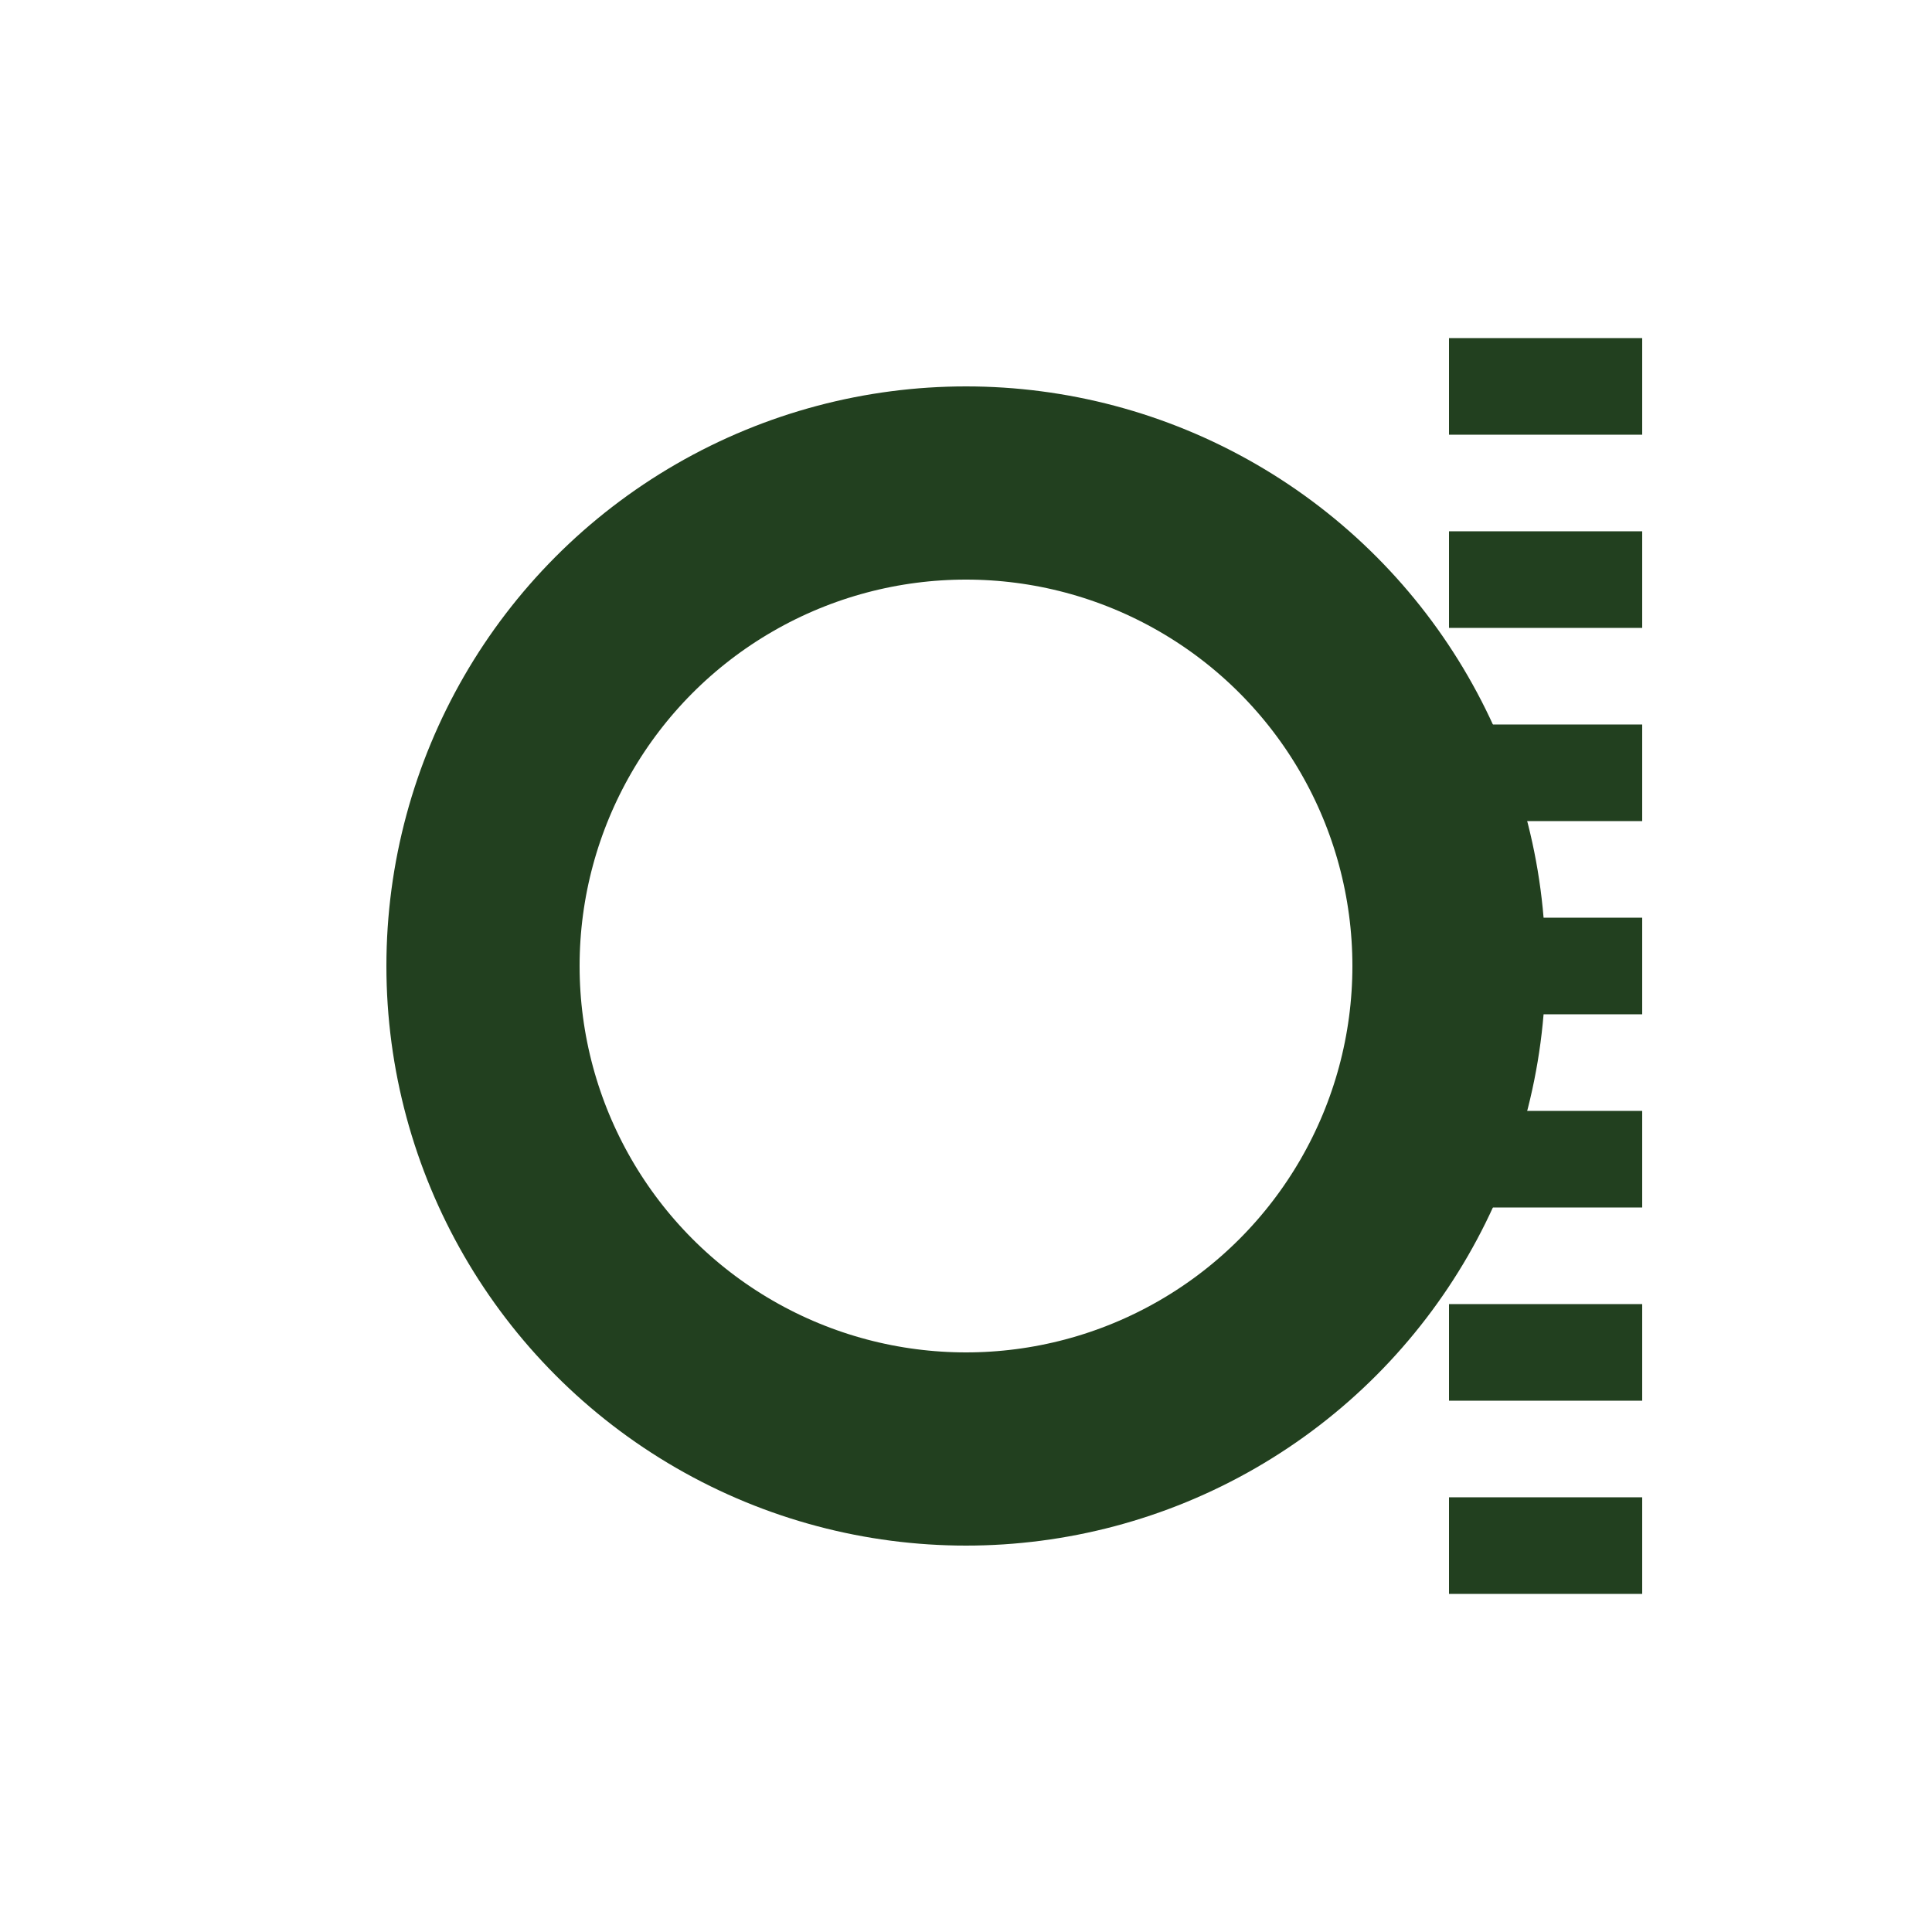 <svg id="OUTDOOR_ICON" data-name="OUTDOOR ICON" xmlns="http://www.w3.org/2000/svg" width="40" height="40" viewBox="0 0 40 40">
  <rect id="Rectangle_583" data-name="Rectangle 583" width="40" height="40" fill="none"/>
  <g id="Ellipse_243" data-name="Ellipse 243" transform="translate(8 8)" fill="none" stroke="#22401f" stroke-width="4">
    <circle cx="12" cy="12" r="12" stroke="none"/>
    <circle cx="12" cy="12" r="10" fill="none"/>
  </g>
  <line id="Line_127" data-name="Line 127" y2="2" transform="translate(32 31)" fill="none" stroke="#22401f" stroke-width="4"/>
  <line id="Line_132" data-name="Line 132" y2="2" transform="translate(32 7)" fill="none" stroke="#22401f" stroke-width="4"/>
  <line id="Line_133" data-name="Line 133" y2="2" transform="translate(32 11)" fill="none" stroke="#22401f" stroke-width="4"/>
  <line id="Line_134" data-name="Line 134" y2="2" transform="translate(32 15)" fill="none" stroke="#22401f" stroke-width="4"/>
  <line id="Line_135" data-name="Line 135" y2="2" transform="translate(32 19)" fill="none" stroke="#22401f" stroke-width="4"/>
  <line id="Line_136" data-name="Line 136" y2="2" transform="translate(32 23)" fill="none" stroke="#22401f" stroke-width="4"/>
  <line id="Line_137" data-name="Line 137" y2="2" transform="translate(32 27)" fill="none" stroke="#22401f" stroke-width="4"/>
</svg>
